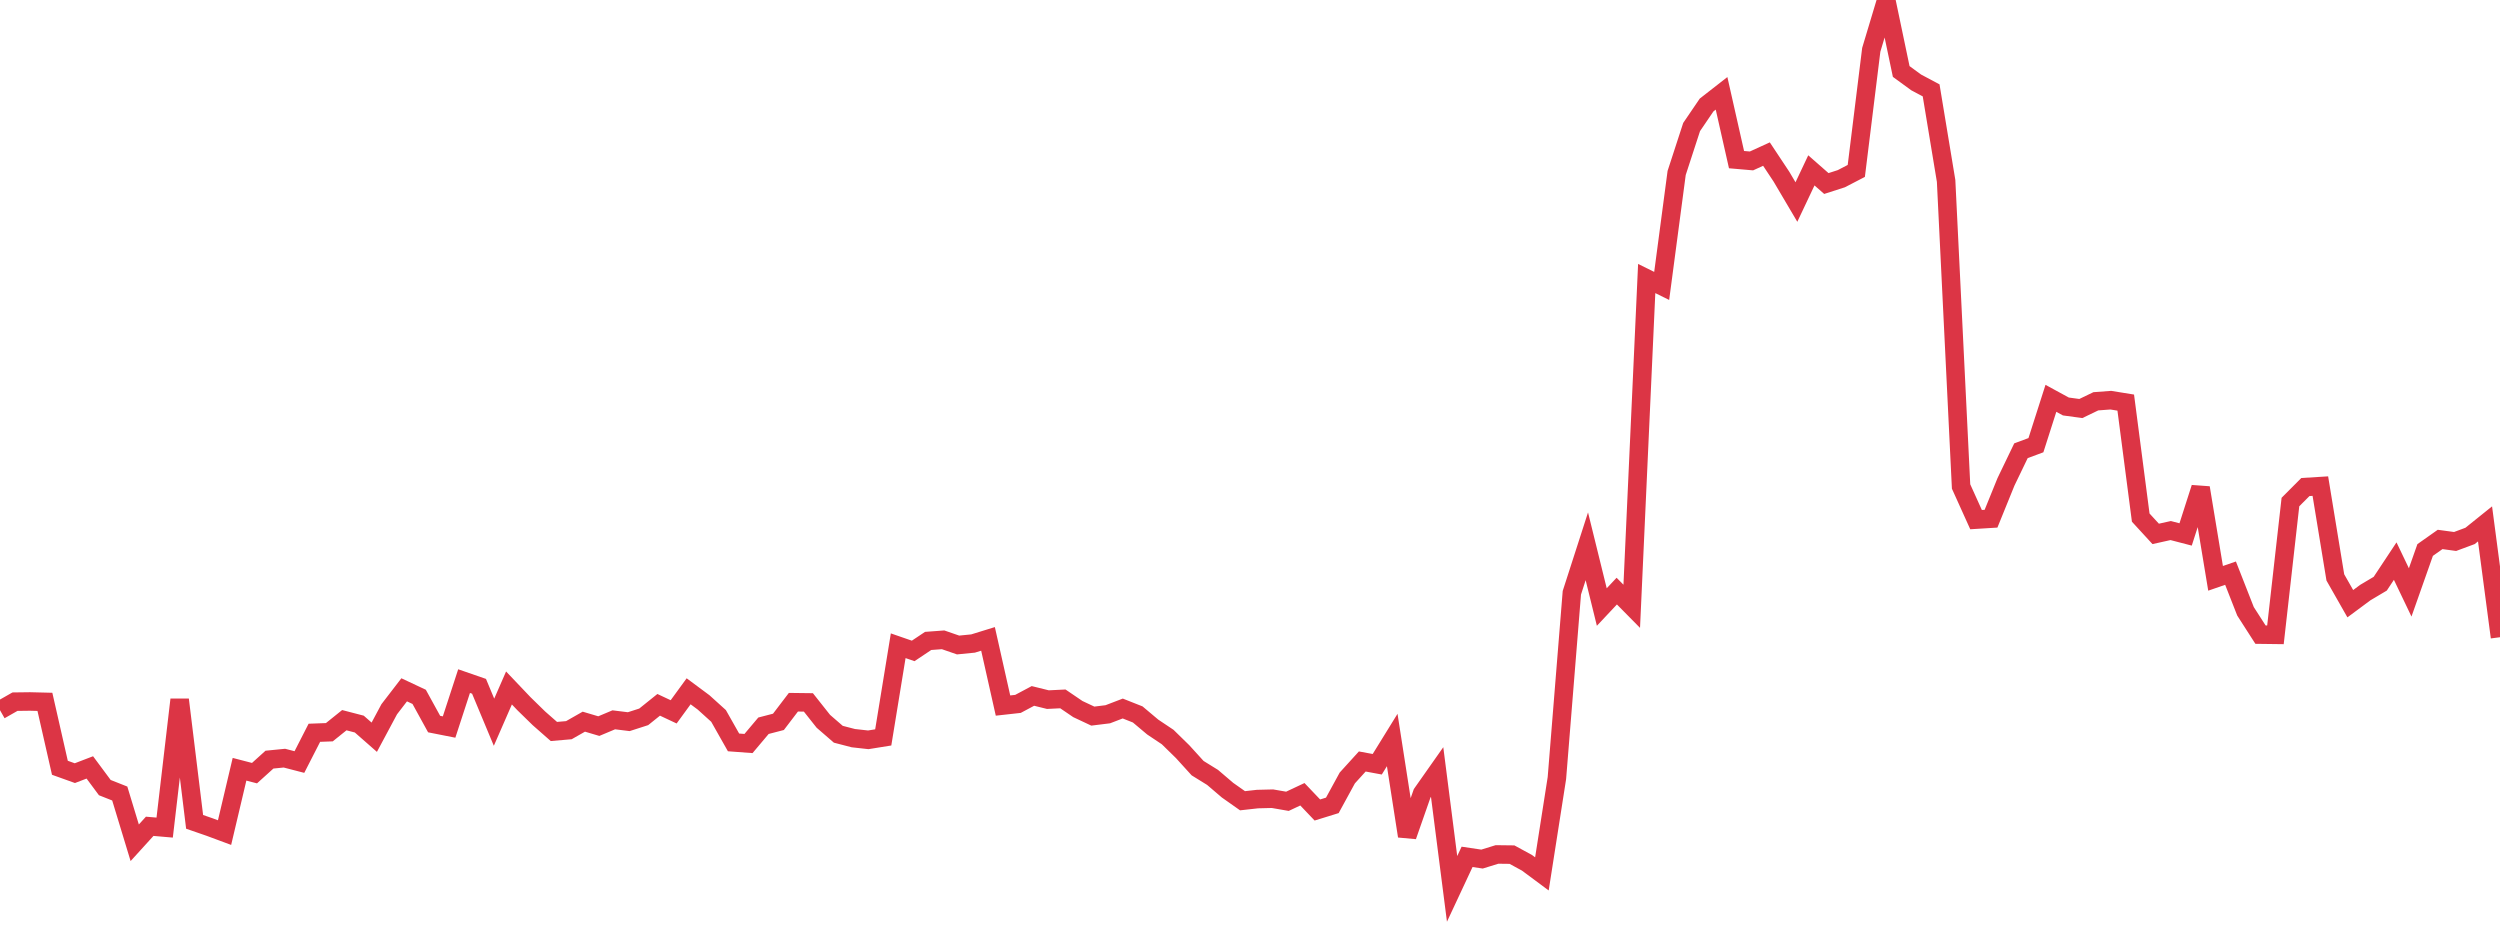 <?xml version="1.0" standalone="no"?>
<!DOCTYPE svg PUBLIC "-//W3C//DTD SVG 1.1//EN" "http://www.w3.org/Graphics/SVG/1.1/DTD/svg11.dtd">
<svg width="135" height="50" viewBox="0 0 135 50" preserveAspectRatio="none" class="sparkline" xmlns="http://www.w3.org/2000/svg"
xmlns:xlink="http://www.w3.org/1999/xlink"><path  class="sparkline--line" d="M 0 38.35 L 0 38.35 L 0.808 37.89 L 1.617 37.88 L 2.425 37.9 L 3.234 41.46 L 4.042 41.75 L 4.85 41.44 L 5.659 42.53 L 6.467 42.85 L 7.275 45.51 L 8.084 44.62 L 8.892 44.69 L 9.701 37.78 L 10.509 44.38 L 11.317 44.66 L 12.126 44.96 L 12.934 41.54 L 13.743 41.75 L 14.551 41.02 L 15.359 40.94 L 16.168 41.15 L 16.976 39.57 L 17.784 39.54 L 18.593 38.89 L 19.401 39.1 L 20.21 39.81 L 21.018 38.3 L 21.826 37.25 L 22.635 37.63 L 23.443 39.1 L 24.251 39.26 L 25.06 36.78 L 25.868 37.06 L 26.677 39 L 27.485 37.15 L 28.293 38 L 29.102 38.79 L 29.91 39.5 L 30.719 39.43 L 31.527 38.97 L 32.335 39.21 L 33.144 38.87 L 33.952 38.97 L 34.76 38.71 L 35.569 38.06 L 36.377 38.44 L 37.186 37.33 L 37.994 37.93 L 38.802 38.66 L 39.611 40.09 L 40.419 40.15 L 41.228 39.19 L 42.036 38.98 L 42.844 37.92 L 43.653 37.93 L 44.461 38.95 L 45.269 39.65 L 46.078 39.86 L 46.886 39.95 L 47.695 39.82 L 48.503 34.87 L 49.311 35.15 L 50.12 34.61 L 50.928 34.55 L 51.737 34.83 L 52.545 34.75 L 53.353 34.5 L 54.162 38.1 L 54.97 38.01 L 55.778 37.58 L 56.587 37.78 L 57.395 37.74 L 58.204 38.29 L 59.012 38.67 L 59.82 38.57 L 60.629 38.26 L 61.437 38.58 L 62.246 39.26 L 63.054 39.8 L 63.862 40.59 L 64.671 41.48 L 65.479 41.98 L 66.287 42.67 L 67.096 43.24 L 67.904 43.15 L 68.713 43.13 L 69.521 43.27 L 70.329 42.89 L 71.138 43.74 L 71.946 43.49 L 72.754 42.01 L 73.563 41.12 L 74.371 41.27 L 75.18 39.96 L 75.988 45.15 L 76.796 42.84 L 77.605 41.69 L 78.413 48 L 79.222 46.27 L 80.03 46.39 L 80.838 46.14 L 81.647 46.15 L 82.455 46.59 L 83.263 47.19 L 84.072 42.02 L 84.88 32.01 L 85.689 29.5 L 86.497 32.78 L 87.305 31.92 L 88.114 32.74 L 88.922 15.04 L 89.731 15.44 L 90.539 9.34 L 91.347 6.86 L 92.156 5.67 L 92.964 5.04 L 93.772 8.62 L 94.581 8.69 L 95.389 8.32 L 96.198 9.54 L 97.006 10.91 L 97.814 9.2 L 98.623 9.91 L 99.431 9.65 L 100.24 9.23 L 101.048 2.69 L 101.856 0 L 102.665 3.86 L 103.473 4.45 L 104.281 4.88 L 105.09 9.77 L 105.898 26.27 L 106.707 28.06 L 107.515 28.01 L 108.323 26.02 L 109.132 24.34 L 109.94 24.04 L 110.749 21.51 L 111.557 21.95 L 112.365 22.06 L 113.174 21.67 L 113.982 21.61 L 114.79 21.74 L 115.599 27.95 L 116.407 28.83 L 117.216 28.65 L 118.024 28.86 L 118.832 26.34 L 119.641 31.23 L 120.449 30.95 L 121.257 33.01 L 122.066 34.27 L 122.874 34.28 L 123.683 27.11 L 124.491 26.3 L 125.299 26.25 L 126.108 31.18 L 126.916 32.6 L 127.725 32 L 128.533 31.52 L 129.341 30.3 L 130.15 31.99 L 130.958 29.7 L 131.766 29.13 L 132.575 29.24 L 133.383 28.94 L 134.192 28.29 L 135 34.41" fill="none" stroke-width="1" stroke="#dc3545"></path></svg>